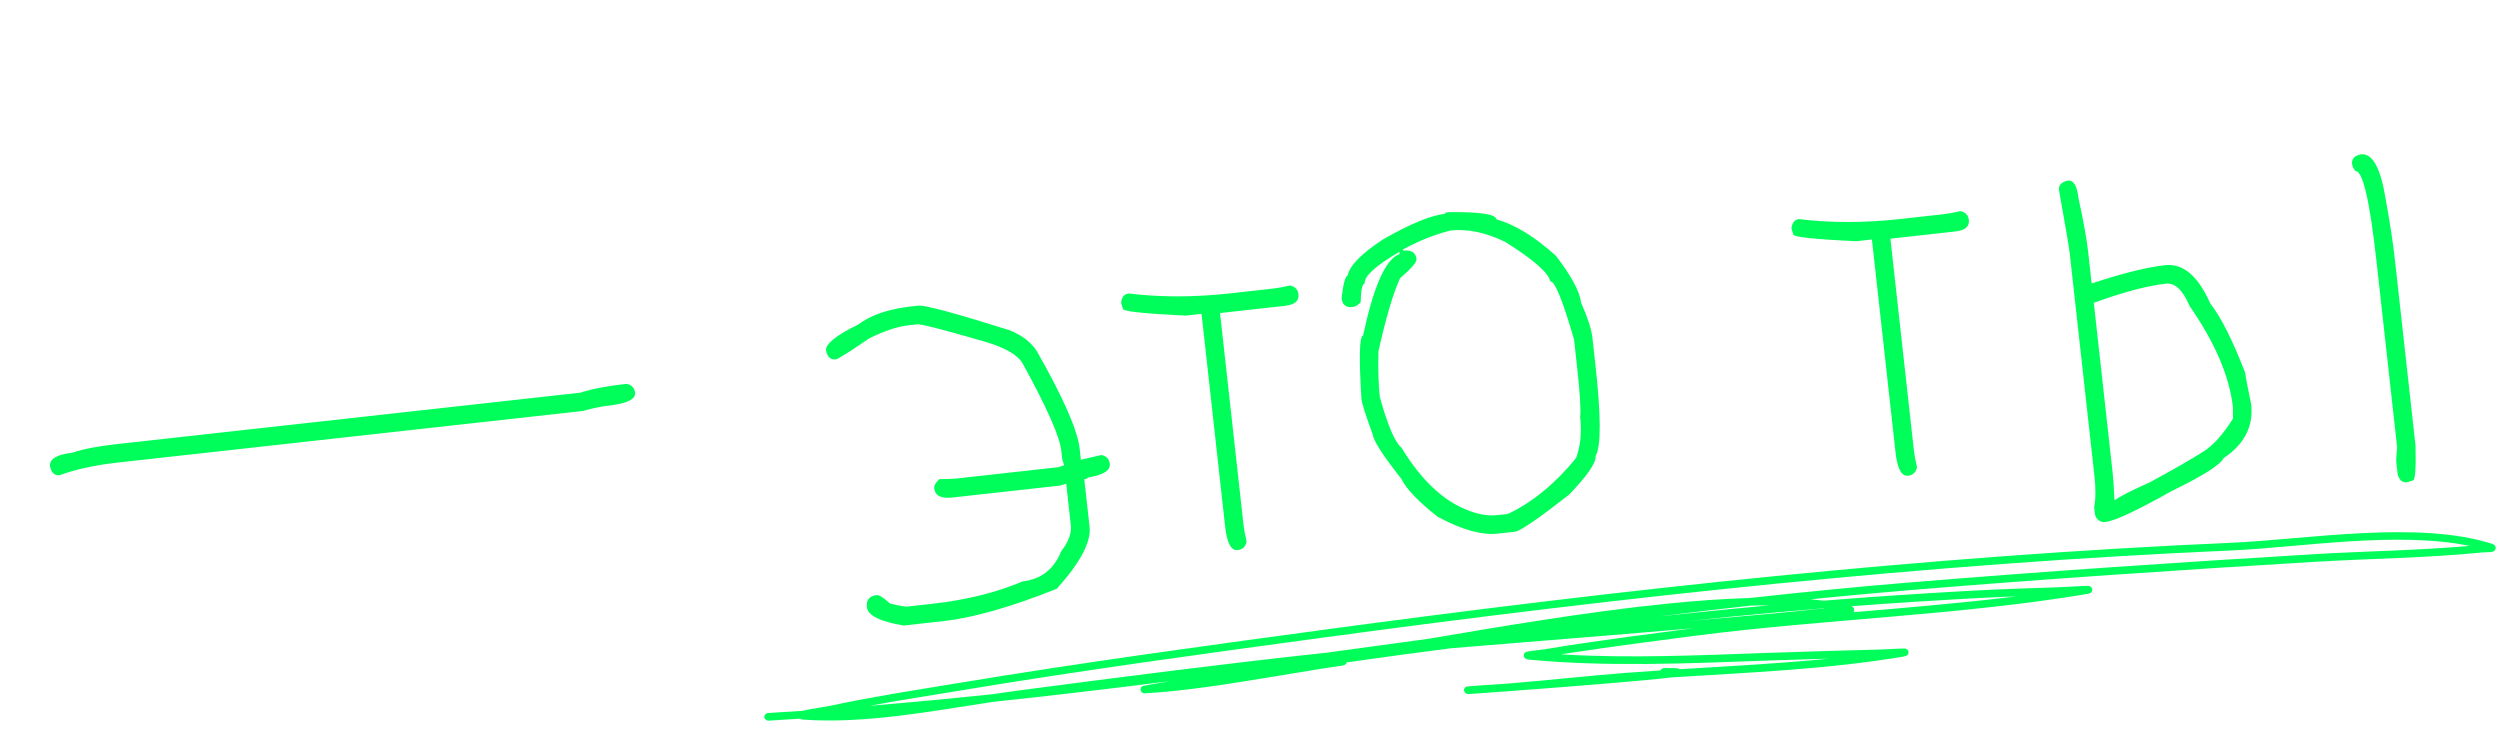 <?xml version="1.0" encoding="UTF-8"?> <svg xmlns="http://www.w3.org/2000/svg" width="661" height="198" viewBox="0 0 661 198" fill="none"><path d="M165.686 101.484C167.028 101.771 167.77 102.562 167.914 103.856C168.105 105.581 165.721 106.718 160.762 107.269C159.037 107.46 156.796 107.927 154.041 108.669L31.132 122.304C25.148 122.967 20.033 124.081 15.786 125.643C14.438 125.793 13.588 125.014 13.235 123.307C13.02 121.366 14.96 120.169 19.057 119.714C21.843 118.75 25.688 117.996 30.594 117.452L153.503 103.817C156.342 102.848 160.403 102.07 165.686 101.484ZM241.015 81.012L242.956 80.797C244.8 80.701 252.79 82.871 266.925 87.306C270.123 88.588 272.507 90.398 274.075 92.734C281.123 105.104 284.919 113.741 285.463 118.647L285.786 121.558C286.002 121.534 287.811 121.115 291.213 120.301C292.555 120.589 293.297 121.379 293.441 122.673C293.632 124.398 291.691 125.596 287.618 126.266C287.642 126.482 287.331 126.625 286.684 126.697L288.083 139.311C288.526 143.301 285.638 148.751 279.419 155.662C267.403 160.487 257.352 163.348 249.266 164.245L238.916 165.393C232.687 164.338 229.453 162.732 229.213 160.576C228.998 158.635 229.861 157.557 231.801 157.342C232.448 157.27 233.622 158.013 235.323 159.571C237.791 160.17 239.348 160.434 239.995 160.362L246.464 159.645C255.466 158.646 263.433 156.671 270.363 153.719C275.269 153.175 278.683 150.504 280.607 145.707C282.518 143.258 283.357 140.982 283.124 138.879L281.904 127.882L280.322 128.385L251.859 131.543C248.84 131.877 247.223 131.075 247.008 129.134C246.924 128.379 247.38 127.565 248.374 126.69L252.291 126.583L279.784 123.533L281.366 123.03L280.863 121.449L280.611 119.185C280.199 115.465 276.846 107.87 270.553 96.399C269.224 93.763 265.271 91.582 258.695 89.856C248.884 87.015 243.494 85.649 242.523 85.756L240.259 86.007C237.294 86.336 233.82 87.486 229.837 89.456C224.511 93.102 221.552 94.959 220.959 95.025C219.612 95.174 218.761 94.395 218.408 92.688C218.217 90.963 221.02 88.688 226.819 85.861C230.191 83.304 234.923 81.688 241.015 81.012ZM298.426 77.59C306.781 78.628 315.73 78.618 325.271 77.559L336.592 76.303C337.778 76.172 339.275 75.897 341.084 75.478C342.426 75.765 343.168 76.556 343.312 77.85C343.503 79.575 342.305 80.581 339.718 80.868L322.575 82.77L328.782 138.726C328.914 139.912 329.189 141.409 329.608 143.218C329.32 144.56 328.53 145.302 327.236 145.446C325.511 145.637 324.409 143.576 323.931 139.264L317.688 82.984L313.483 83.451C302.51 82.922 296.988 82.334 296.916 81.687L296.413 80.106C296.569 78.56 297.24 77.722 298.426 77.59ZM382.973 56.097C391.257 55.996 395.473 56.62 395.623 57.968C400.582 59.382 405.852 62.617 411.433 67.674C415.523 73.059 417.727 77.18 418.044 80.037C419.792 83.991 420.786 87.046 421.025 89.202L421.814 96.318C423.327 109.956 423.35 118.03 421.882 120.54C422.079 122.319 419.731 125.744 414.836 130.816C406.701 137.176 401.933 140.434 400.532 140.589L396.003 141.091C391.799 141.558 386.504 140.071 380.12 136.632C375.101 132.714 371.891 129.359 370.49 126.568C365.664 120.446 363.161 116.576 362.981 114.959C361.107 109.873 360.102 106.711 359.964 105.471C359.283 94.414 359.428 88.832 360.398 88.724C363.054 76.26 366.086 69.157 369.494 67.415C369.926 67.367 370.117 67.127 370.069 66.696L369.746 66.732C363.6 70.36 360.629 73.091 360.832 74.924C360.185 74.996 359.825 76.673 359.753 79.955C359.016 80.692 358.297 81.099 357.597 81.177C355.872 81.368 354.913 80.601 354.722 78.876C355.124 75.121 355.663 73.096 356.34 72.803C356.868 70.18 360.007 66.994 365.758 63.245C372.892 59.179 378.319 56.94 382.038 56.528C382.015 56.312 382.326 56.168 382.973 56.097ZM370.968 65.941L371.004 66.265C373.16 66.026 374.334 66.769 374.525 68.494C374.615 69.302 373.165 70.991 370.176 73.56C368.373 77.471 366.467 83.903 364.459 92.858C364.35 97.781 364.469 101.806 364.816 104.933C366.911 112.504 368.827 116.984 370.564 118.374C375.839 127.066 381.803 132.626 388.458 135.052C391.135 136.065 393.578 136.449 395.789 136.204L398.7 135.881C405.181 132.815 411.183 127.893 416.707 121.114C417.887 117.981 418.247 114.34 417.787 110.189C418.027 108.416 417.752 103.972 416.963 96.856L416.173 89.74C413.168 79.377 411.073 74.262 409.887 74.394C409.414 72.1 405.426 68.613 397.922 63.934C392.789 61.447 387.985 60.452 383.511 60.948C379.474 61.942 375.293 63.606 370.968 65.941ZM475.674 57.928C484.029 58.965 492.977 58.955 502.519 57.897L513.84 56.641C515.026 56.509 516.523 56.234 518.332 55.815C519.674 56.103 520.416 56.893 520.56 58.187C520.751 59.912 519.553 60.918 516.965 61.205L499.823 63.107L506.03 119.063C506.162 120.249 506.437 121.746 506.856 123.555C506.568 124.897 505.777 125.639 504.484 125.783C502.759 125.974 501.657 123.914 501.179 119.601L494.935 63.322L490.731 63.788C479.758 63.259 474.235 62.671 474.164 62.024L473.661 60.443C473.817 58.898 474.488 58.059 475.674 57.928ZM546.742 47.752C548.252 47.584 549.186 49.118 549.544 52.352C550.885 58.534 551.735 63.242 552.094 66.476L553.026 74.886L553.35 74.85C561.299 72.222 567.672 70.642 572.47 70.11C577.213 69.583 581.19 72.962 584.399 80.246C587.124 83.655 590.201 89.753 593.632 98.54C593.781 99.888 594.308 102.667 595.212 106.878C595.857 112.7 593.437 117.443 587.95 121.108C587.057 122.899 582.468 125.809 574.184 129.838C564.989 135.006 559.179 137.724 556.753 137.993L556.106 138.065C554.764 137.777 554.022 136.986 553.878 135.693L553.699 134.075C554.119 131.955 554.143 129.224 553.772 125.882L547.242 67.015C547.068 65.451 546.123 59.881 544.406 50.303C544.256 48.955 545.035 48.105 546.742 47.752ZM624.225 40.794C627.298 40.453 629.489 44.466 630.799 52.834C631.894 58.77 632.696 64.029 633.204 68.611L638.658 117.775C638.807 123.543 638.603 126.621 638.046 127.01L636.464 127.513C635.117 127.663 634.266 126.884 633.913 125.177L633.554 121.942C633.524 121.673 633.609 120.463 633.807 118.313L628.353 69.149C626.559 52.977 624.691 44.998 622.751 45.214C622.242 44.561 621.954 43.938 621.888 43.345C621.739 41.997 622.518 41.147 624.225 40.794ZM558.588 125.02C558.755 126.529 558.911 128.913 559.054 132.172L559.377 132.136C560.222 131.387 563.217 129.854 568.363 127.537C574.287 124.37 579.007 121.663 582.523 119.418C585.129 117.819 587.753 114.909 590.395 110.686L590.396 107.739C589.487 99.546 585.655 90.584 578.9 80.856C577.128 76.687 575.056 74.734 572.684 74.997C567.779 75.541 561.417 77.229 553.601 80.061L558.588 125.02Z" fill="#00FE5A"></path><path fill-rule="evenodd" clip-rule="evenodd" d="M212.189 187.938C209.163 188.146 206.14 188.337 203.118 188.516C202.527 188.551 202.073 189.033 202.103 189.593C202.134 190.153 202.639 190.58 203.229 190.545C205.95 190.381 208.671 190.21 211.389 190.03C211.548 190.115 211.865 190.234 212.392 190.273C228.835 191.422 246.225 188.029 262.739 185.551C278.277 183.917 293.804 182.065 309.326 180.095C307.484 180.42 305.643 180.741 303.799 181.054C303.416 181.12 302.422 181.295 302.288 181.339C301.518 181.605 301.549 182.246 301.565 182.409C301.574 182.49 301.709 183.38 302.775 183.318C314.22 182.637 325.561 180.708 336.859 178.873C341.061 178.189 345.259 177.498 349.459 176.799C350.919 176.552 354.73 176.057 355.25 175.918C355.809 175.767 356.001 175.408 356.064 175.139C365.194 173.836 374.339 172.598 383.491 171.42C385.29 171.267 387.086 171.117 388.882 170.968C408.458 169.358 428.035 167.818 447.603 166.127C436.739 167.525 425.851 168.964 415.022 170.597C412.804 170.931 410.595 171.322 408.379 171.673C407.168 171.86 404.022 172.169 403.59 172.342C402.946 172.605 402.882 173.094 402.884 173.334C402.886 173.48 403.002 174.286 404.129 174.393C425.034 176.388 446.115 175.404 467.089 174.666C472.606 174.471 478.124 174.296 483.64 174.138C470.536 175.46 457.245 176.129 444.12 176.935C443.993 176.841 443.814 176.756 443.564 176.709C443.197 176.637 442.073 176.599 440.035 176.628C439.595 176.635 439.219 176.892 439.055 177.254C435.938 177.459 432.83 177.677 429.739 177.919C419.616 178.71 409.52 179.841 399.402 180.676L397.11 180.846L396.632 180.882C394.876 181.001 392.727 181.139 391.3 181.231C390.475 181.279 388.335 181.453 388.039 181.485C387.149 181.588 387.061 182.382 387.057 182.419C387.056 182.439 387.163 183.578 388.386 183.504C389.205 183.455 392.294 183.234 396.623 182.918C397.711 182.842 398.666 182.774 399.234 182.728L399.672 182.693C413.514 181.662 435.689 179.932 441.941 179.105C462.393 177.812 483.302 176.97 503.327 173.594C503.983 173.481 504.257 173.255 504.31 173.205C504.601 172.917 504.642 172.616 504.608 172.36C504.587 172.198 504.447 171.547 503.597 171.467C503 171.408 498.755 171.69 497.116 171.734C487.087 172.002 477.059 172.282 467.032 172.636C448.952 173.271 430.791 174.098 412.731 173.017C413.599 172.874 414.467 172.735 415.337 172.605C426.316 170.948 437.357 169.489 448.371 168.075C482.575 163.684 517.865 162.704 551.808 157.06C552.503 156.945 552.8 156.719 552.857 156.669C553.166 156.377 553.205 156.063 553.171 155.803C553.15 155.645 553.001 154.987 552.136 154.91C551.423 154.846 546.349 155.201 544.39 155.265C536.566 155.52 528.736 155.772 520.919 156.202C508.016 156.913 495.097 157.78 482.196 158.817C481.076 158.674 479.917 158.552 478.722 158.451C487.408 157.573 496.094 156.764 504.785 156.049C540.408 153.107 576.068 150.712 611.742 148.565C626.517 147.677 641.566 147.551 656.297 146.071C656.82 146.018 657.986 146.022 658.555 145.964C658.88 145.931 659.115 145.857 659.225 145.805C659.685 145.583 659.812 145.242 659.842 144.981C659.869 144.778 659.897 144.115 658.988 143.82C639.438 137.477 609.646 142.654 589.925 143.512C509.395 147.014 429.244 155.785 349.392 166.593C317.466 170.912 285.623 175.25 253.842 180.525C242.563 182.396 231.256 184.094 220.079 186.49C218.621 186.806 215.52 187.264 213.54 187.637C213.007 187.739 212.544 187.844 212.189 187.938ZM652.961 144.344C633.856 140.355 607.785 144.768 590 145.542C509.539 149.042 429.457 157.803 349.673 168.602C317.769 172.921 285.948 177.254 254.189 182.528C246.11 183.867 238.015 185.12 229.966 186.604C240.805 185.706 251.638 184.675 262.478 183.538C264.725 183.199 266.958 182.876 269.17 182.587C296.338 179.021 323.57 175.486 350.852 172.559C359.855 171.337 368.858 170.102 377.868 168.871C395.262 165.916 419.001 161.808 440.97 159.592C448.526 158.831 455.875 158.295 462.69 158.109C476.662 156.562 490.636 155.178 504.621 154.026C540.262 151.079 575.938 148.687 611.633 146.54C625.329 145.715 639.258 145.551 652.961 144.344ZM482.151 160.858C473.884 161.526 465.627 162.268 457.386 163.081C453.719 163.447 450.052 163.816 446.384 164.194C448.39 164.023 450.395 163.849 452.4 163.67C461.812 162.844 471.248 162.029 480.645 161.033C481.112 160.981 481.74 160.941 482.444 160.9L482.164 160.862L482.151 160.858ZM533.15 157.68C529.106 157.835 525.062 158.007 521.021 158.231C510.534 158.811 500.036 159.489 489.546 160.28C489.809 160.412 489.954 160.546 490.023 160.634C490.223 160.881 490.273 161.136 490.251 161.372C490.238 161.519 490.195 161.695 490.079 161.868C504.476 160.64 518.891 159.441 533.15 157.68ZM467.8 160.053C466.211 160.055 464.585 160.078 462.926 160.123C454.758 161.028 446.593 161.983 438.44 162.977C444.685 162.322 450.936 161.682 457.186 161.063C460.721 160.713 464.26 160.375 467.8 160.053Z" fill="#00FE5A"></path></svg> 